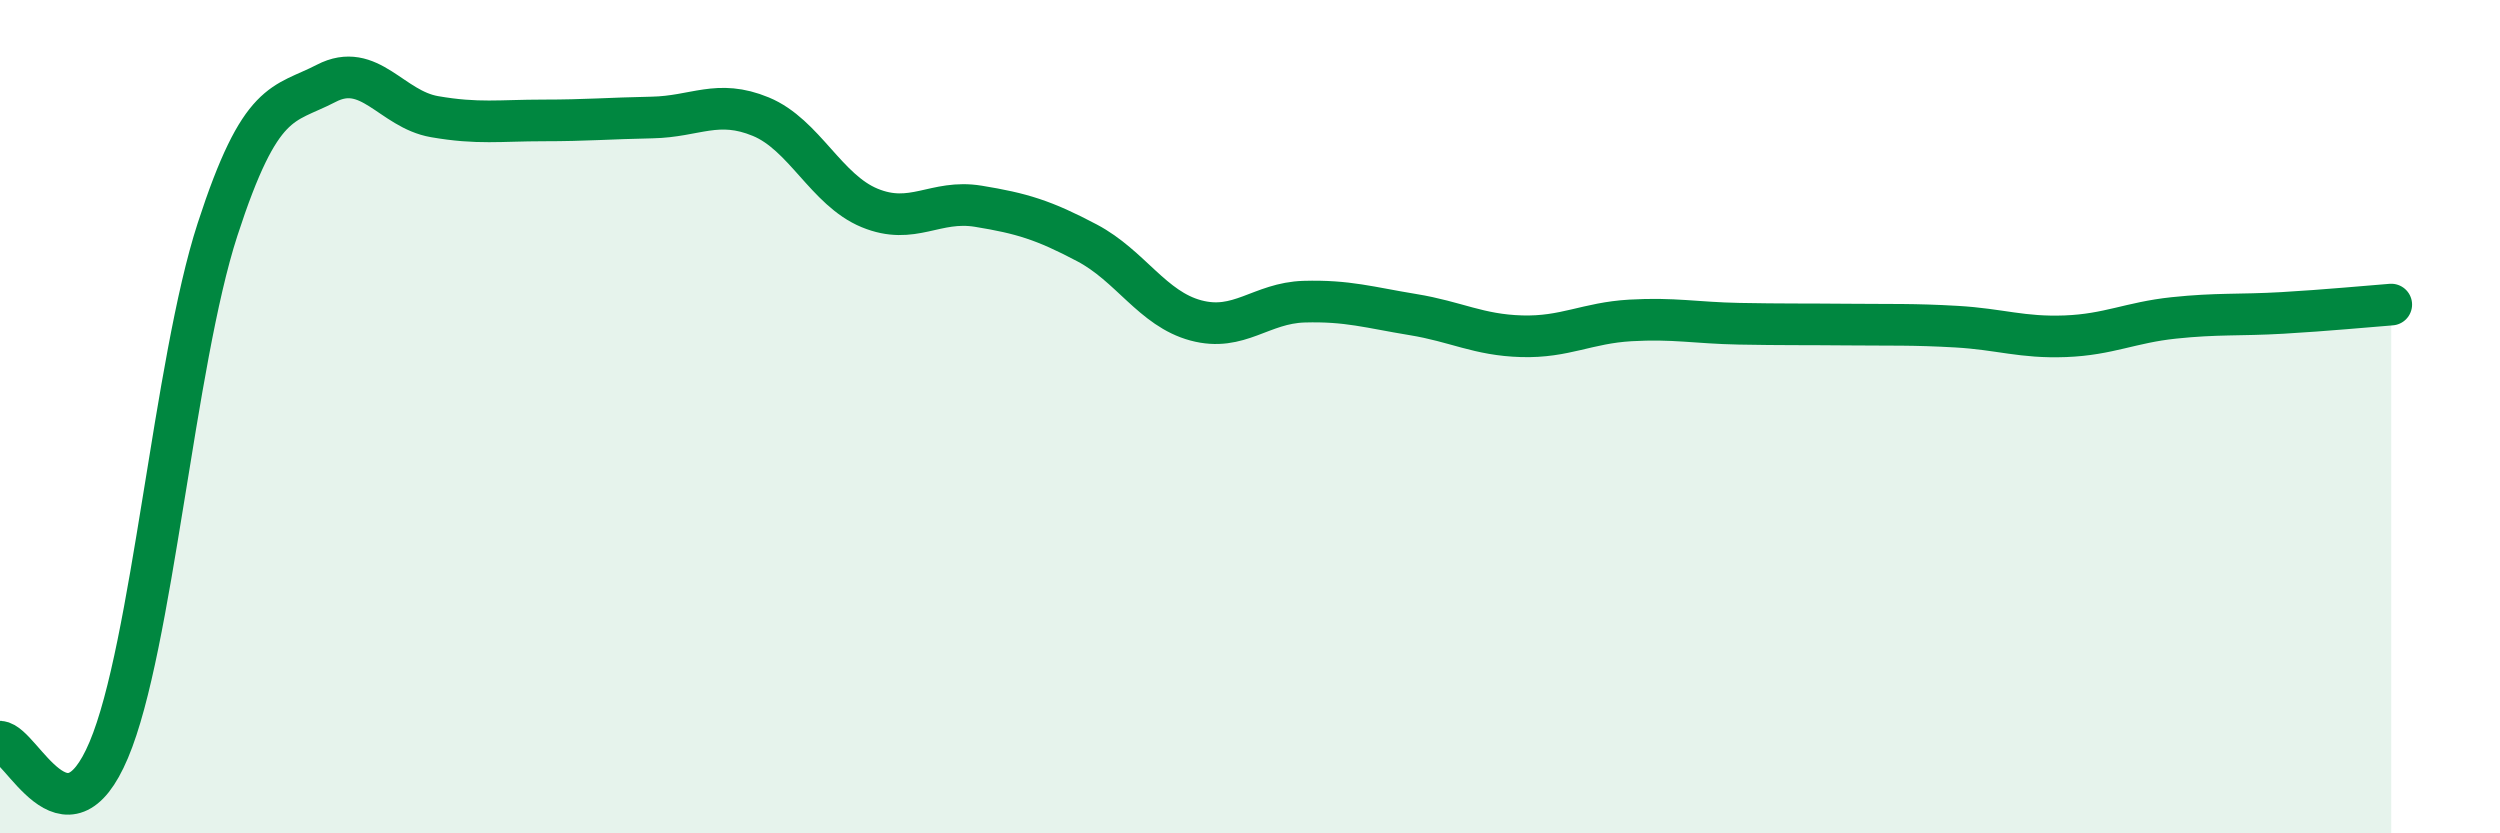 
    <svg width="60" height="20" viewBox="0 0 60 20" xmlns="http://www.w3.org/2000/svg">
      <path
        d="M 0,17.8 C 0.52,17.84 1.57,20.46 2.61,18 C 3.65,15.54 4.18,8.71 5.22,5.51 C 6.26,2.31 6.79,2.54 7.83,2 C 8.87,1.46 9.39,2.62 10.43,2.8 C 11.47,2.98 12,2.89 13.04,2.89 C 14.08,2.89 14.61,2.84 15.65,2.82 C 16.69,2.8 17.22,2.37 18.26,2.8 C 19.3,3.23 19.83,4.56 20.87,4.99 C 21.91,5.42 22.44,4.78 23.48,4.95 C 24.52,5.12 25.05,5.28 26.09,5.83 C 27.13,6.38 27.66,7.41 28.7,7.69 C 29.74,7.97 30.26,7.27 31.3,7.24 C 32.34,7.21 32.87,7.38 33.91,7.55 C 34.95,7.72 35.48,8.04 36.52,8.07 C 37.56,8.1 38.09,7.75 39.13,7.69 C 40.17,7.63 40.7,7.75 41.74,7.77 C 42.78,7.79 43.31,7.78 44.35,7.79 C 45.39,7.8 45.92,7.78 46.96,7.84 C 48,7.9 48.53,8.11 49.57,8.07 C 50.61,8.03 51.13,7.74 52.17,7.63 C 53.21,7.52 53.74,7.57 54.78,7.51 C 55.82,7.45 56.87,7.35 57.39,7.31L57.39 20L0 20Z"
        fill="#008740"
        opacity="0.1"
        stroke-linecap="round"
        stroke-linejoin="round"
      />
      <path
        d="M 0,17.8 C 0.52,17.84 1.57,20.46 2.61,18 C 3.65,15.54 4.18,8.71 5.22,5.51 C 6.26,2.31 6.79,2.54 7.83,2 C 8.87,1.46 9.39,2.62 10.43,2.8 C 11.47,2.98 12,2.89 13.04,2.89 C 14.08,2.89 14.61,2.84 15.65,2.82 C 16.69,2.8 17.22,2.37 18.26,2.8 C 19.3,3.23 19.83,4.56 20.87,4.99 C 21.91,5.42 22.44,4.78 23.48,4.95 C 24.52,5.12 25.05,5.28 26.09,5.83 C 27.13,6.38 27.66,7.41 28.7,7.69 C 29.74,7.97 30.26,7.27 31.3,7.24 C 32.34,7.21 32.87,7.38 33.91,7.55 C 34.95,7.72 35.48,8.04 36.52,8.07 C 37.56,8.1 38.09,7.75 39.13,7.69 C 40.17,7.63 40.7,7.75 41.74,7.77 C 42.78,7.79 43.31,7.78 44.35,7.79 C 45.39,7.8 45.92,7.78 46.96,7.84 C 48,7.9 48.53,8.11 49.57,8.07 C 50.61,8.03 51.13,7.74 52.17,7.63 C 53.21,7.52 53.74,7.57 54.78,7.51 C 55.82,7.45 56.87,7.35 57.39,7.31"
        stroke="#008740"
        stroke-width="1"
        fill="none"
        stroke-linecap="round"
        stroke-linejoin="round"
      />
    </svg>
  